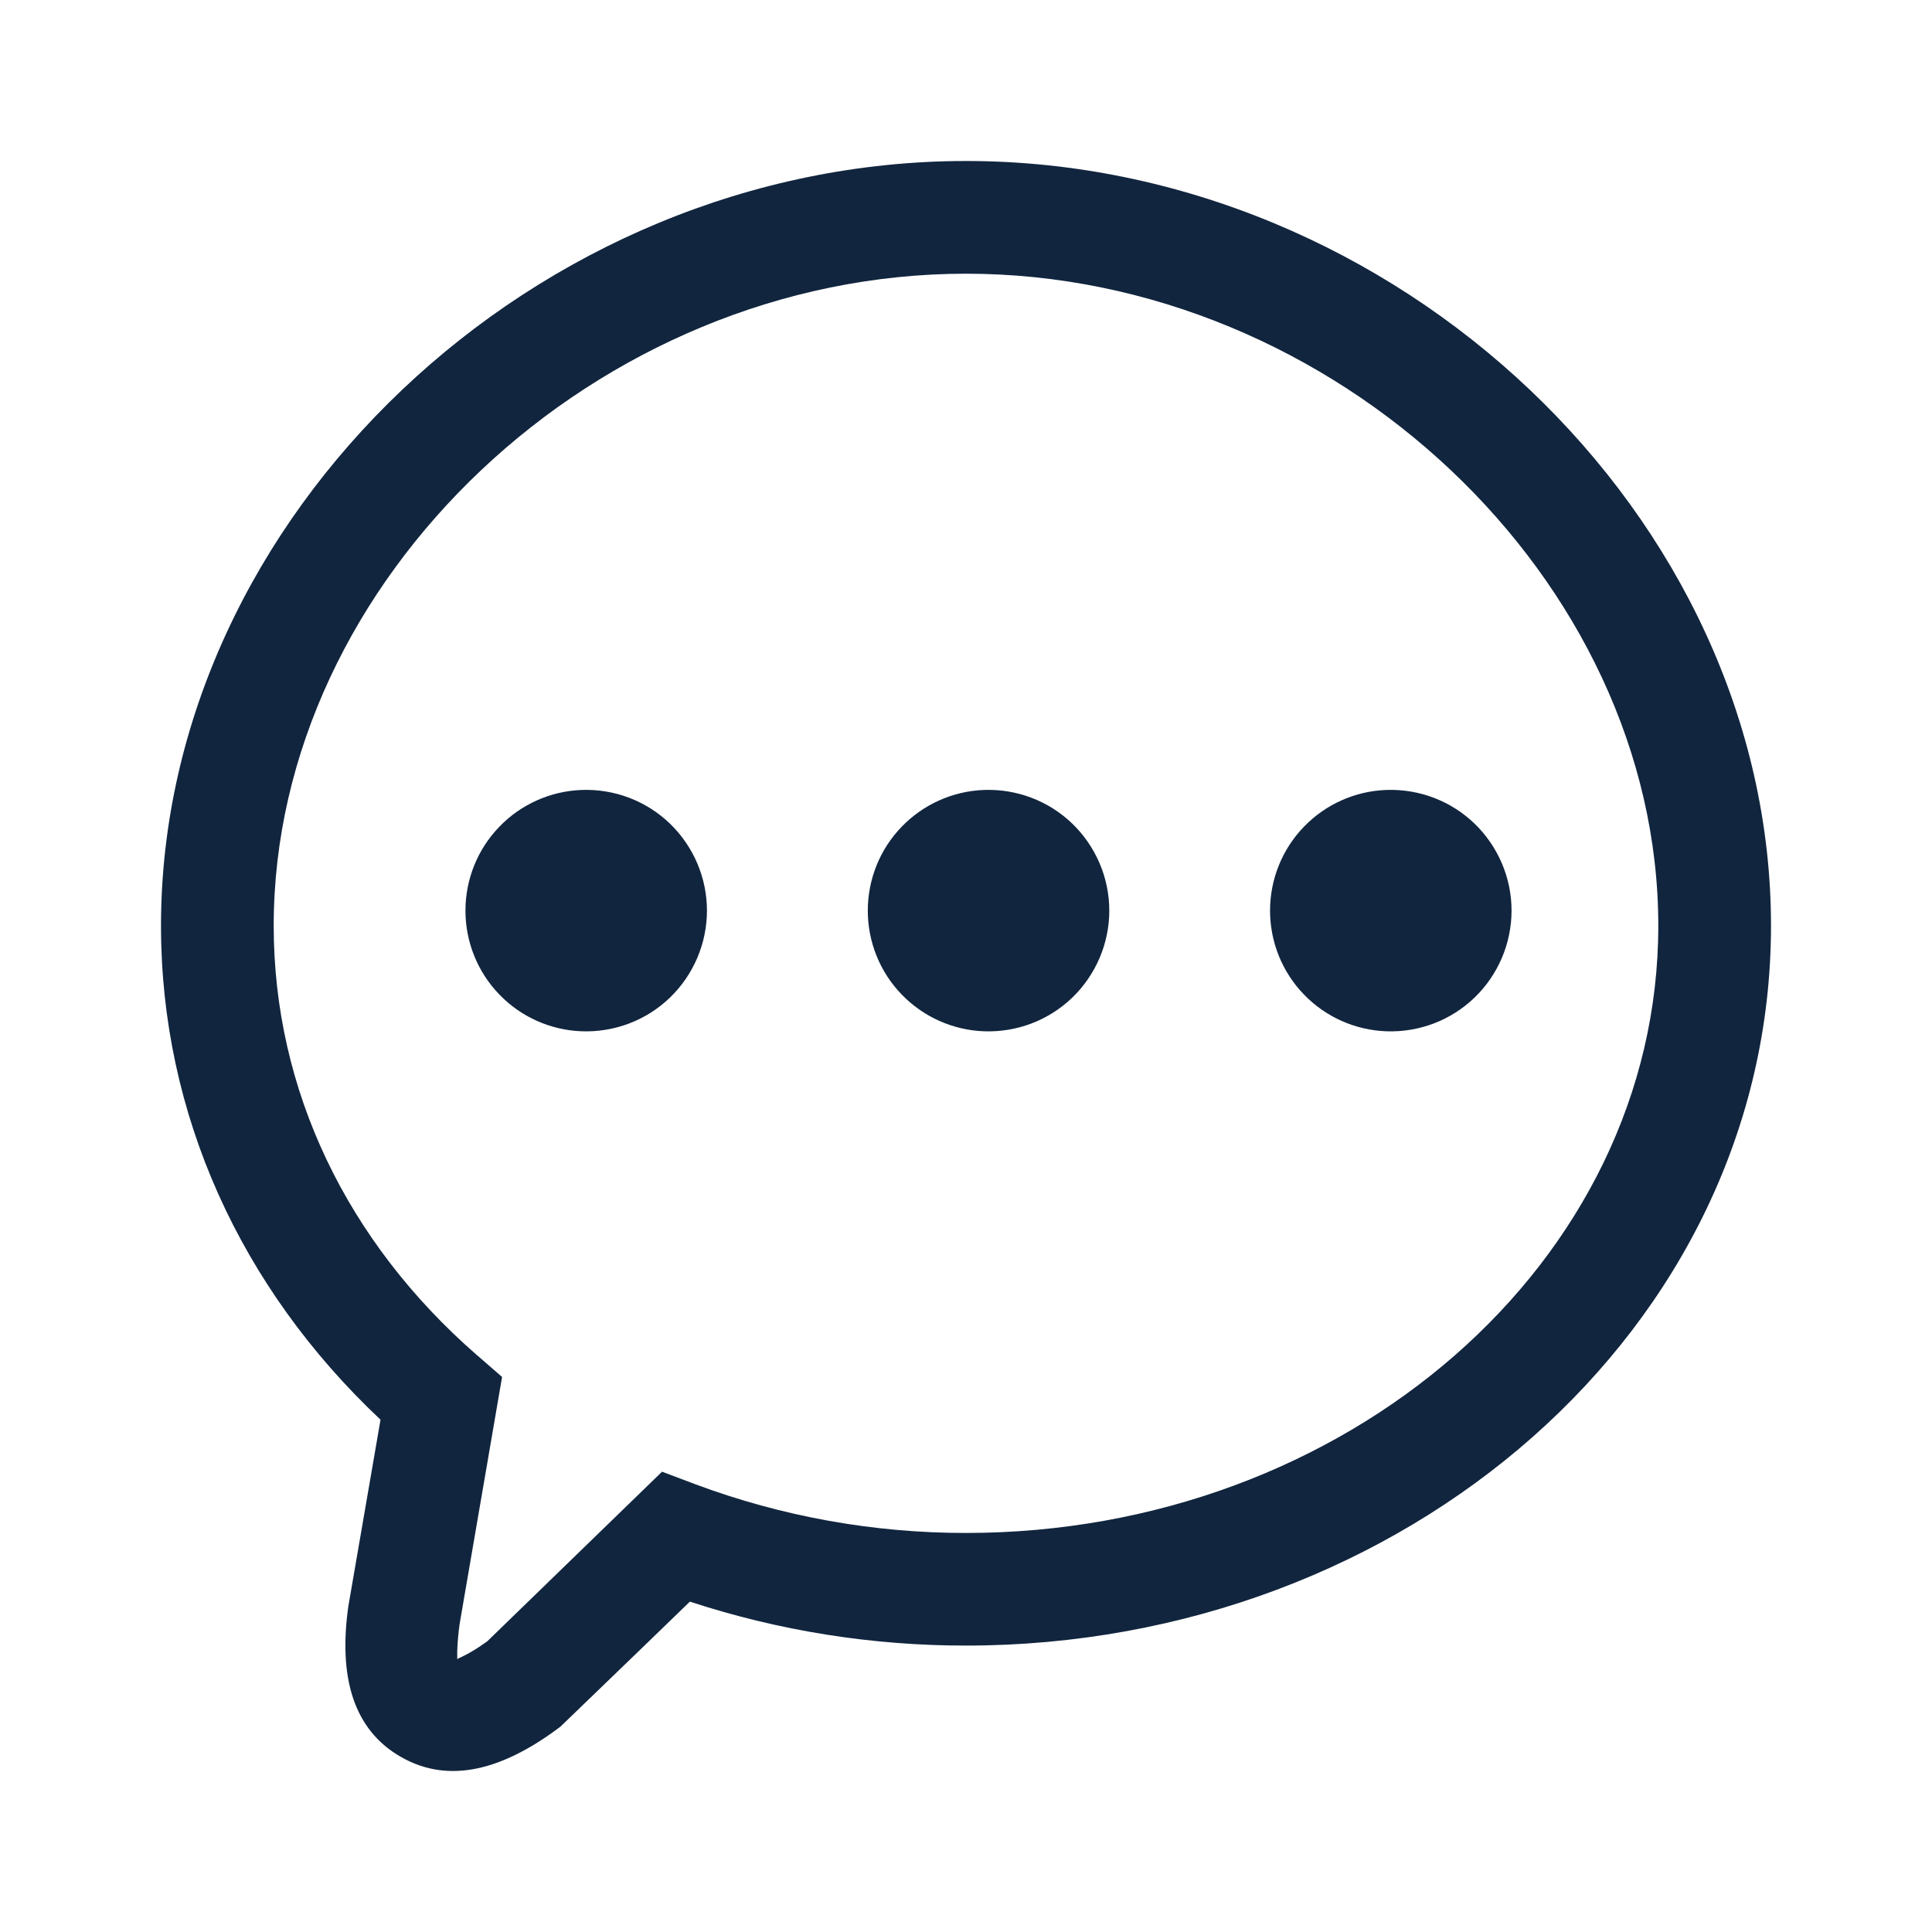 <?xml version="1.0" encoding="UTF-8"?> <svg xmlns="http://www.w3.org/2000/svg" width="24" height="24" viewBox="0 0 24 24" fill="none"><path d="M12 2C17.342 2 22 6.41 22 11.5C22 16.504 17.447 20.442 12 20.442C10.835 20.443 9.677 20.259 8.57 19.896C8.106 20.346 7.947 20.499 6.962 21.449C6.252 21.985 5.584 22.167 4.987 21.829C4.385 21.489 4.204 20.827 4.327 19.955L4.727 17.636C2.99 16.002 2 13.842 2 11.5C2 6.41 6.657 2 12 2ZM12 3.4C7.414 3.4 3.4 7.2 3.4 11.5C3.4 13.545 4.312 15.428 5.92 16.83L5.94 16.847L6.237 17.105L6.17 17.495L6.032 18.299L5.995 18.513L5.71 20.171C5.694 20.283 5.684 20.395 5.68 20.508V20.603C5.68 20.608 5.679 20.61 5.678 20.611C5.685 20.601 5.821 20.558 6.054 20.388L8.224 18.282L8.638 18.438C9.713 18.839 10.852 19.044 12 19.043C16.716 19.043 20.6 15.683 20.6 11.5C20.6 7.201 16.586 3.4 12 3.4ZM7.227 9.813C7.428 9.806 7.629 9.839 7.818 9.911C8.006 9.983 8.178 10.092 8.323 10.232C8.468 10.372 8.583 10.54 8.662 10.725C8.741 10.911 8.782 11.11 8.782 11.312C8.782 11.514 8.741 11.713 8.662 11.899C8.583 12.084 8.468 12.252 8.323 12.392C8.178 12.532 8.006 12.641 7.818 12.713C7.629 12.785 7.428 12.818 7.227 12.811C6.839 12.797 6.471 12.633 6.202 12.353C5.932 12.074 5.782 11.7 5.782 11.312C5.782 10.924 5.932 10.55 6.202 10.271C6.471 9.991 6.839 9.827 7.227 9.813ZM12.225 9.813C12.427 9.806 12.627 9.839 12.816 9.911C13.004 9.983 13.176 10.092 13.321 10.232C13.466 10.372 13.581 10.54 13.66 10.725C13.739 10.911 13.78 11.11 13.78 11.312C13.78 11.514 13.739 11.713 13.66 11.899C13.581 12.084 13.466 12.252 13.321 12.392C13.176 12.532 13.004 12.641 12.816 12.713C12.627 12.785 12.427 12.818 12.225 12.811C11.837 12.797 11.47 12.633 11.2 12.353C10.93 12.074 10.78 11.7 10.78 11.312C10.78 10.924 10.93 10.55 11.2 10.271C11.47 9.991 11.837 9.827 12.225 9.813ZM17.222 9.813C17.424 9.806 17.624 9.839 17.813 9.911C18.001 9.983 18.173 10.092 18.318 10.232C18.463 10.372 18.578 10.54 18.657 10.725C18.736 10.911 18.777 11.11 18.777 11.312C18.777 11.514 18.736 11.713 18.657 11.899C18.578 12.084 18.463 12.252 18.318 12.392C18.173 12.532 18.001 12.641 17.813 12.713C17.624 12.785 17.424 12.818 17.222 12.811C16.834 12.797 16.466 12.633 16.197 12.353C15.927 12.074 15.777 11.7 15.777 11.312C15.777 10.924 15.927 10.55 16.197 10.271C16.466 9.991 16.834 9.827 17.222 9.813Z" fill="#11253E"></path></svg> 